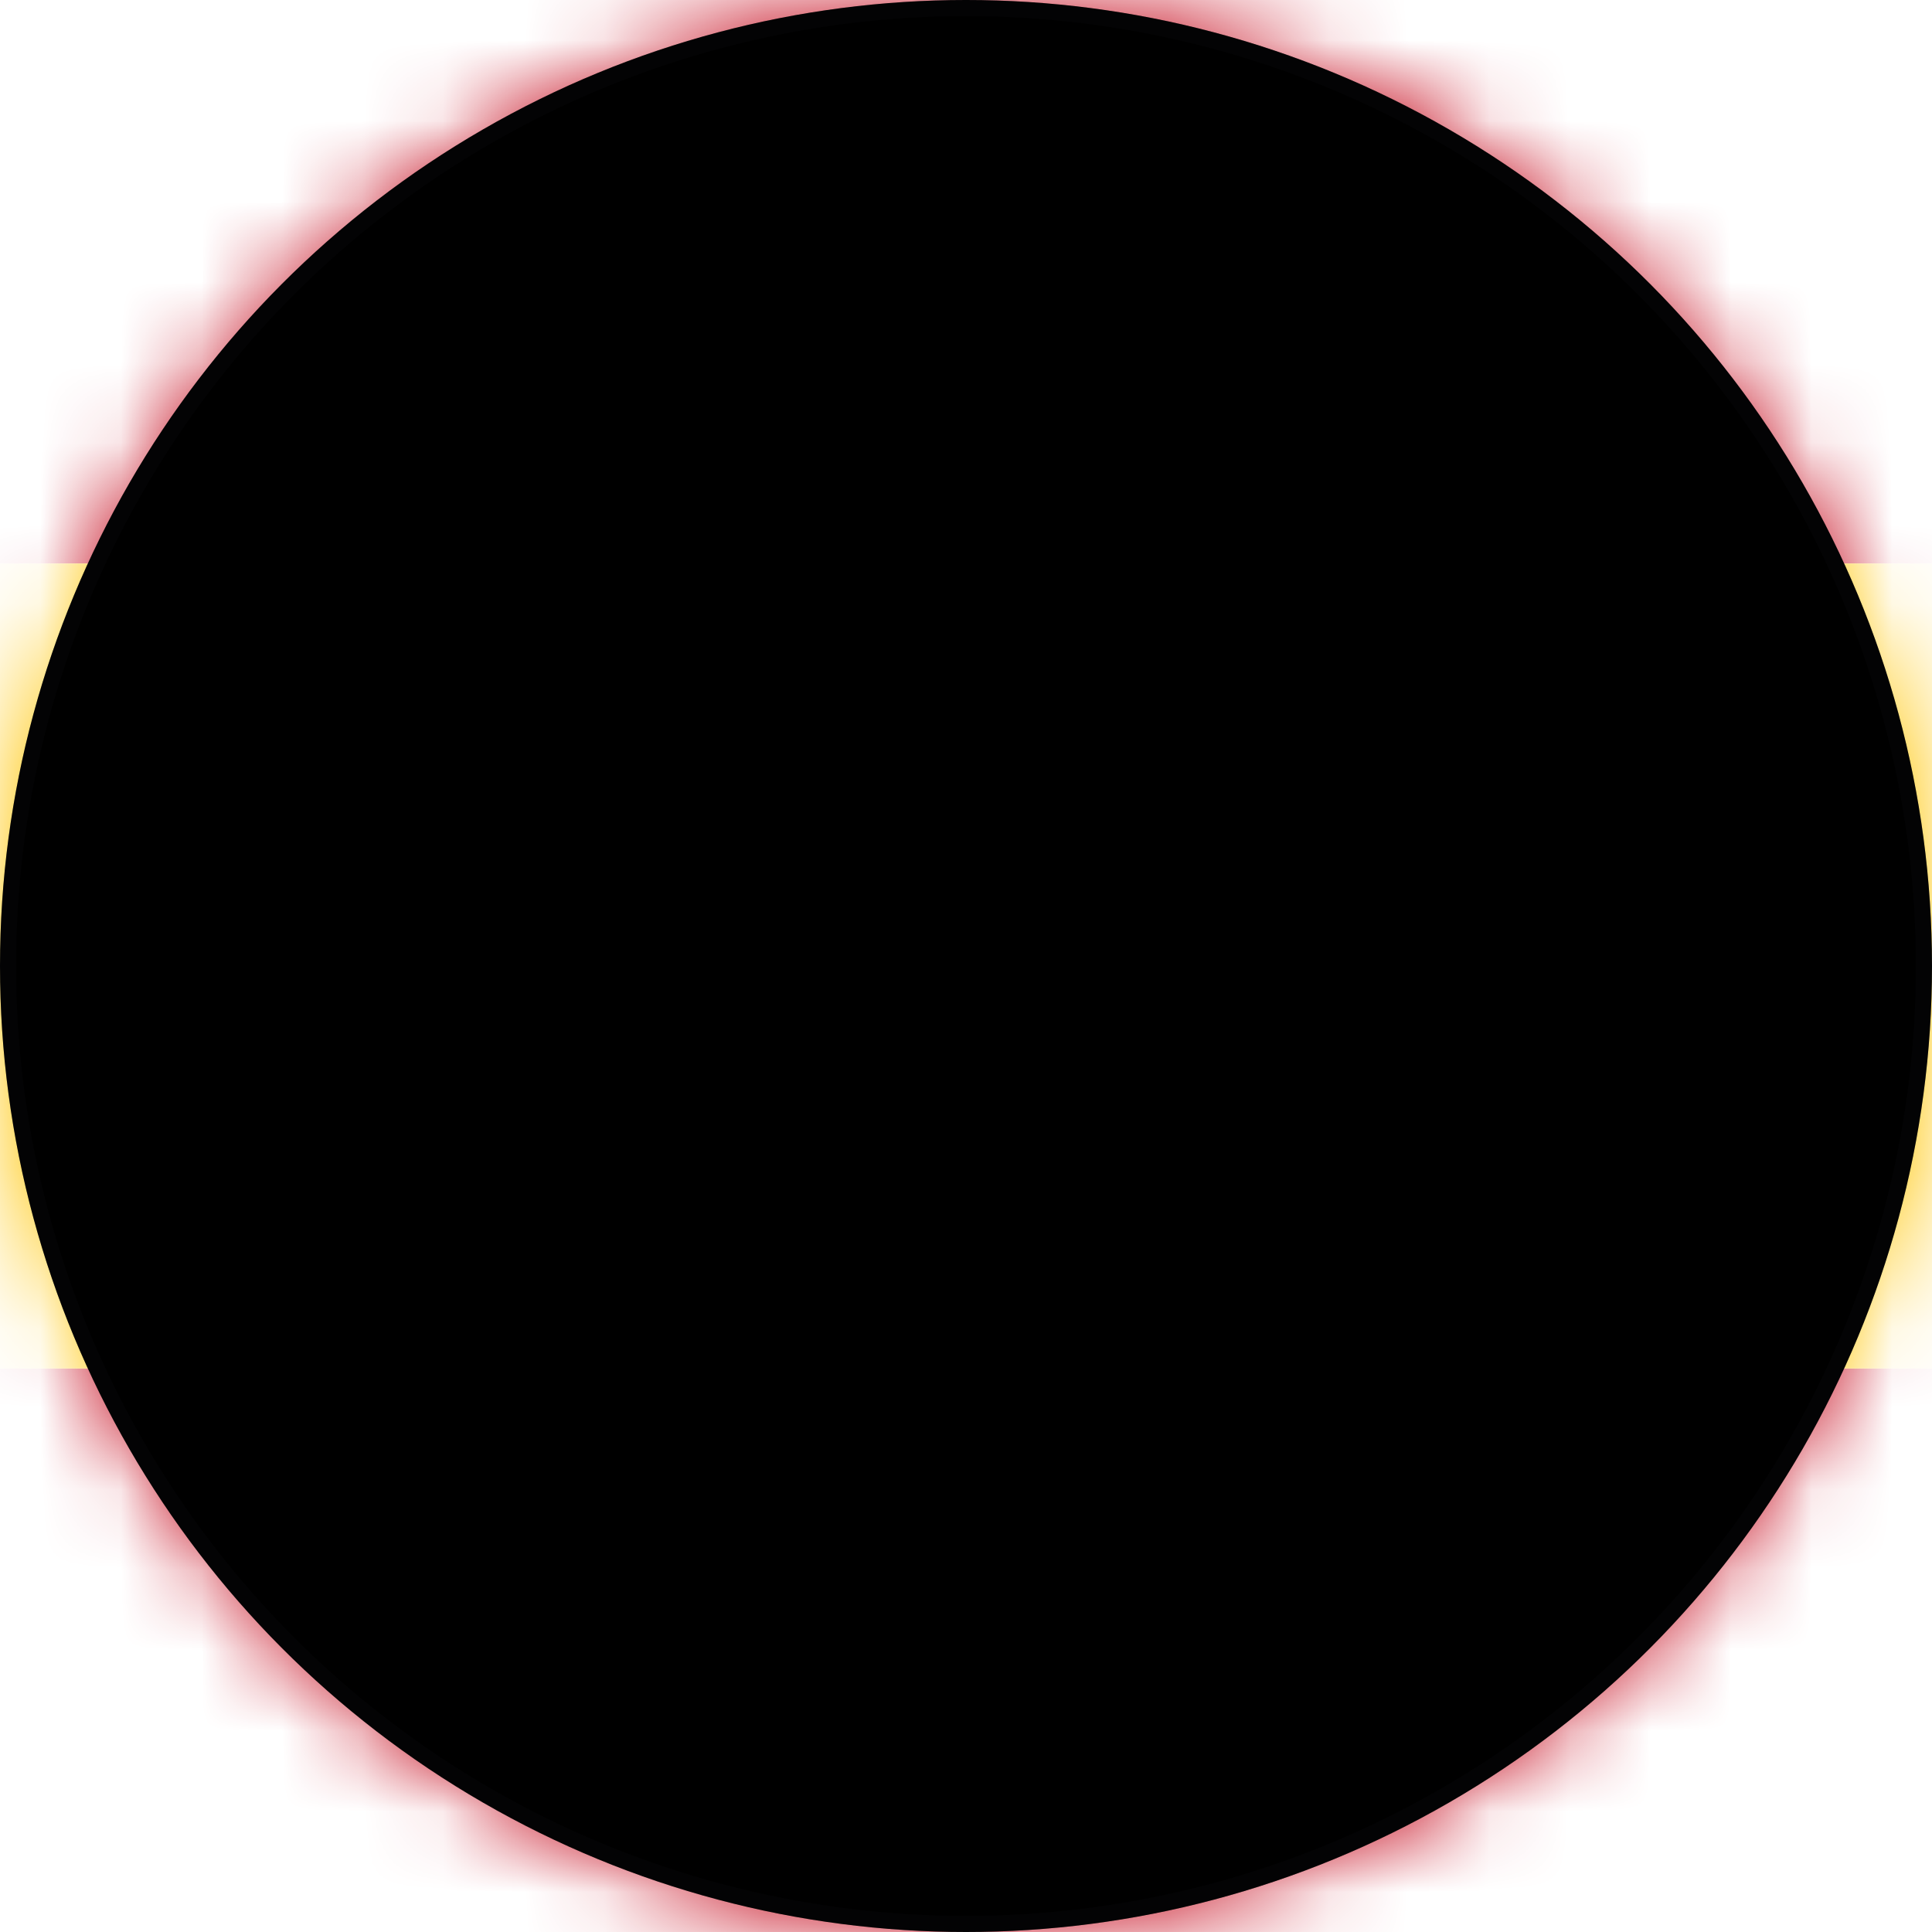 <svg xmlns="http://www.w3.org/2000/svg" xmlns:xlink="http://www.w3.org/1999/xlink" width="24" height="24" viewBox="0 0 24 24">
    <defs>
        <circle id="m1kua08apa" cx="12" cy="12" r="12"/>
        <circle id="958ve84hof" cx="12" cy="12" r="12"/>
        <filter id="ofqh44t2ie" width="100.8%" height="100.8%" x="-.4%" y="-.4%" filterUnits="objectBoundingBox">
            <feGaussianBlur in="SourceAlpha" result="shadowBlurInner1" stdDeviation=".1"/>
            <feOffset in="shadowBlurInner1" result="shadowOffsetInner1"/>
            <feComposite in="shadowOffsetInner1" in2="SourceAlpha" k2="-1" k3="1" operator="arithmetic" result="shadowInnerInner1"/>
            <feColorMatrix in="shadowInnerInner1" values="0 0 0 0 0 0 0 0 0 0 0 0 0 0 0 0 0 0 0.2 0"/>
        </filter>
        <path id="13000xtf5c" d="M0 24L24 24 24 0 0 0z"/>
    </defs>
    <g fill="none" fill-rule="evenodd">
        <g>
            <g>
                <g>
                    <g transform="translate(-1064 -4096) translate(152 3880) translate(912 216)">
                        <mask id="jrozdddzlb" fill="#fff">
                            <use xlink:href="#m1kua08apa"/>
                        </mask>
                        <use fill="#FFF" xlink:href="#m1kua08apa"/>
                        <g mask="url(#jrozdddzlb)">
                            <path fill="#C60B1E" d="M0 7L24 7 24 0 0 0zM0 24L24 24 24 17 0 17z"/>
                            <path fill="#FFC400" d="M0 17L24 17 24 7 0 7z"/>
                            <path fill="#FFF" d="M8.5 15.188L9.25 15.188 9.25 10.438 8.5 10.438z"/>
                            <g>
                                <path fill="#5D3D03" d="M9.25 10.563c0 .207-.168.125-.375.125s-.375.082-.375-.125c0-.207.168-.625.375-.625s.375.418.375.625"/>
                                <path fill="#AB9600" d="M9.5 15.313c0 .207-.28.125-.625.125s-.625.082-.625-.125c0-.207.28-.625.625-.625s.625.418.625.625"/>
                                <mask id="avzej0lftd" fill="#fff">
                                    <use xlink:href="#13000xtf5c"/>
                                </mask>
                                <path fill="#40596D" d="M8.25 15.688L9.5 15.688 9.5 15.438 8.25 15.438z" mask="url(#avzej0lftd)"/>
                                <path fill="#AD9600" d="M8.5 10.938L9.25 10.938 9.25 10.438 8.5 10.438z" mask="url(#avzej0lftd)"/>
                                <path fill="#FFF" d="M14.75 15.188L15.5 15.188 15.5 10.438 14.75 10.438z" mask="url(#avzej0lftd)"/>
                                <path fill="#5D3D03" d="M15.5 10.563c0 .207-.168.125-.375.125s-.375.082-.375-.125c0-.207.168-.625.375-.625s.375.418.375.625" mask="url(#avzej0lftd)"/>
                                <path fill="#AB9600" d="M15.75 15.313c0 .207-.28.125-.625.125s-.625.082-.625-.125c0-.207.28-.625.625-.625s.625.418.625.625" mask="url(#avzej0lftd)"/>
                                <path fill="#40596D" d="M14.5 15.688L15.75 15.688 15.75 15.438 14.5 15.438z" mask="url(#avzej0lftd)"/>
                                <path fill="#AD9600" d="M14.75 10.938L15.5 10.938 15.5 10.438 14.75 10.438z" mask="url(#avzej0lftd)"/>
                                <path stroke="#897A1E" stroke-width=".5" d="M13.576 10.413s-1.45-.942-3.138.042" mask="url(#avzej0lftd)"/>
                                <path fill="#C60B1E" d="M10.774 10.688h2.452c.43-.277.743-.662.855-.998-.449-.303-1.213-.502-2.081-.502-.868 0-1.632.2-2.08.502.11.337.423.722.854.998" mask="url(#avzej0lftd)"/>
                                <path fill="#897A1E" d="M10.555 10.688h.46c-.62-.327-1.015-.899-1.015-1.25 0-.47.747-.75 2-.75 1.252 0 2 .28 2 .75 0 .351-.395.923-1.015 1.25h.46c.492-.367.805-.865.805-1.25 0-.636-.82-1-2.25-1-1.43 0-2.25.364-2.25 1 0 .385.313.883.805 1.25" mask="url(#avzej0lftd)"/>
                                <path fill="#897A1E" d="M11.875 10.688L12.125 10.688 12.125 7.938 11.875 7.938zM11.19 8.67c.058-.035.077-.11.043-.17-.035-.06-.112-.08-.171-.045-.023.013-.222.138-.305.466-.117.459.053 1.066.504 1.805.023.039.064.06.106.06.023 0 .045-.006.066-.018.058-.036.077-.113.041-.172-.913-1.497-.298-1.917-.285-1.926M13.208 8.92c-.083-.327-.283-.452-.306-.465-.059-.034-.133-.015-.169.044-.035.058-.016.135.042.17.006.005.633.421-.285 1.927-.036.059-.017.136.042.172.02.012.043.018.065.018.042 0 .083-.021.106-.06.451-.739.62-1.346.505-1.805" mask="url(#avzej0lftd)"/>
                                <path fill="#BA780B" d="M12 13.188v2.5h.214c.987 0 1.786-.8 1.786-1.786v-.714h-2zM12 13.188h-2v.714c0 .987.8 1.786 1.786 1.786H12v-2.5z" mask="url(#avzej0lftd)"/>
                                <path fill="#FFF" d="M12 13.188L14 13.188 14 10.688 12 10.688z" mask="url(#avzej0lftd)"/>
                                <path fill="#A42327" d="M10 13.188L12 13.188 12 10.688 10 10.688zM11.55 13.188v2.483c.077.01.155.017.235.017h.015v-2.5h-.25zM11.15 15.57v-2.382h-.25v2.264c.08.045.163.084.25.118M10.5 15.14v-1.952h-.25v1.623c.07.119.154.23.25.329M12.45 13.188h-.25v2.5h.015c.08 0 .158-.007.235-.017v-2.483zM13.1 15.452v-2.264h-.25v2.382c.087-.034.17-.073.25-.118M13.75 14.81v-1.622h-.25v1.952c.096-.1.18-.21.25-.33" mask="url(#avzej0lftd)"/>
                                <path fill="#154F94" d="M12.5 13.188c0 .414-.224.75-.5.75s-.5-.336-.5-.75.224-.75.5-.75.5.336.5.75" mask="url(#avzej0lftd)"/>
                                <path stroke="#A42327" stroke-width=".5" d="M12.5 13.188c0 .414-.224.75-.5.75s-.5-.336-.5-.75.224-.75.5-.75.5.336.5.75z" mask="url(#avzej0lftd)"/>
                                <path fill="#B85785" d="M13.105 12.438h-.085c-.218 0-.395-.177-.395-.395v-.46c0-.218.177-.395.395-.395h.085c.218 0 .395.177.395.396v.459c0 .218-.177.395-.395.395" mask="url(#avzej0lftd)"/>
                                <path fill="#656727" d="M11.123 12.438h-.121c-.208 0-.377-.169-.377-.377v-.496c0-.208.169-.377.377-.377h.121c.208 0 .377.169.377.377v.496c0 .208-.169.377-.377.377" mask="url(#avzej0lftd)"/>
                                <path fill="#A42327" d="M12 11.75c-3.365 0-3.885.519-3.953.742-.062.204.056.406.349.602.032.021.068.032.104.032v-.421c-.08-.068-.092-.104-.094-.104.104-.253 1.783-.476 3.594-.476.104 0 .188-.084.188-.187 0-.104-.085-.188-.188-.188" mask="url(#avzej0lftd)"/>
                                <path fill="#A42327" d="M15.921 12.492c-.067-.223-.588-.742-3.952-.742-.104 0-.188.084-.188.188 0 .103.084.187.188.187 1.81 0 3.49.223 3.593.476 0 0-.013.03-.075.087h.013v.433c.025-.004.05-.012.073-.027.293-.196.41-.398.348-.602" mask="url(#avzej0lftd)"/>
                                <path fill="#A42327" d="M15.528 13.51c-.768-.256-.806-.427-.806-.429.002-.005.014-.016.028-.027v-.387c-.034-.005-.068-.004-.102.01-.032.015-.314.15-.3.424.014.289.341.525 1.061.765.02.006.04.01.06.01.078 0 .151-.05.178-.129.032-.098-.02-.204-.12-.237M9.32 12.678c-.023-.01-.046-.015-.07-.016v.418h-.004v.001c0 .002-.037.173-.805.429-.098.033-.152.139-.119.237.026.079.1.128.178.128.02 0 .04-.003.06-.009.72-.24 1.047-.476 1.061-.765.014-.274-.269-.409-.3-.423" mask="url(#avzej0lftd)"/>
                            </g>
                        </g>
                    </g>
                    <g transform="translate(-1064 -4096) translate(152 3880) translate(912 216)">
                        <use fill="#000" filter="url(#ofqh44t2ie)" xlink:href="#958ve84hof"/>
                        <circle cx="12" cy="12" r="11.9" stroke="#111214" stroke-linejoin="square" stroke-opacity=".2" stroke-width=".2"/>
                    </g>
                </g>
            </g>
        </g>
    </g>
</svg>
